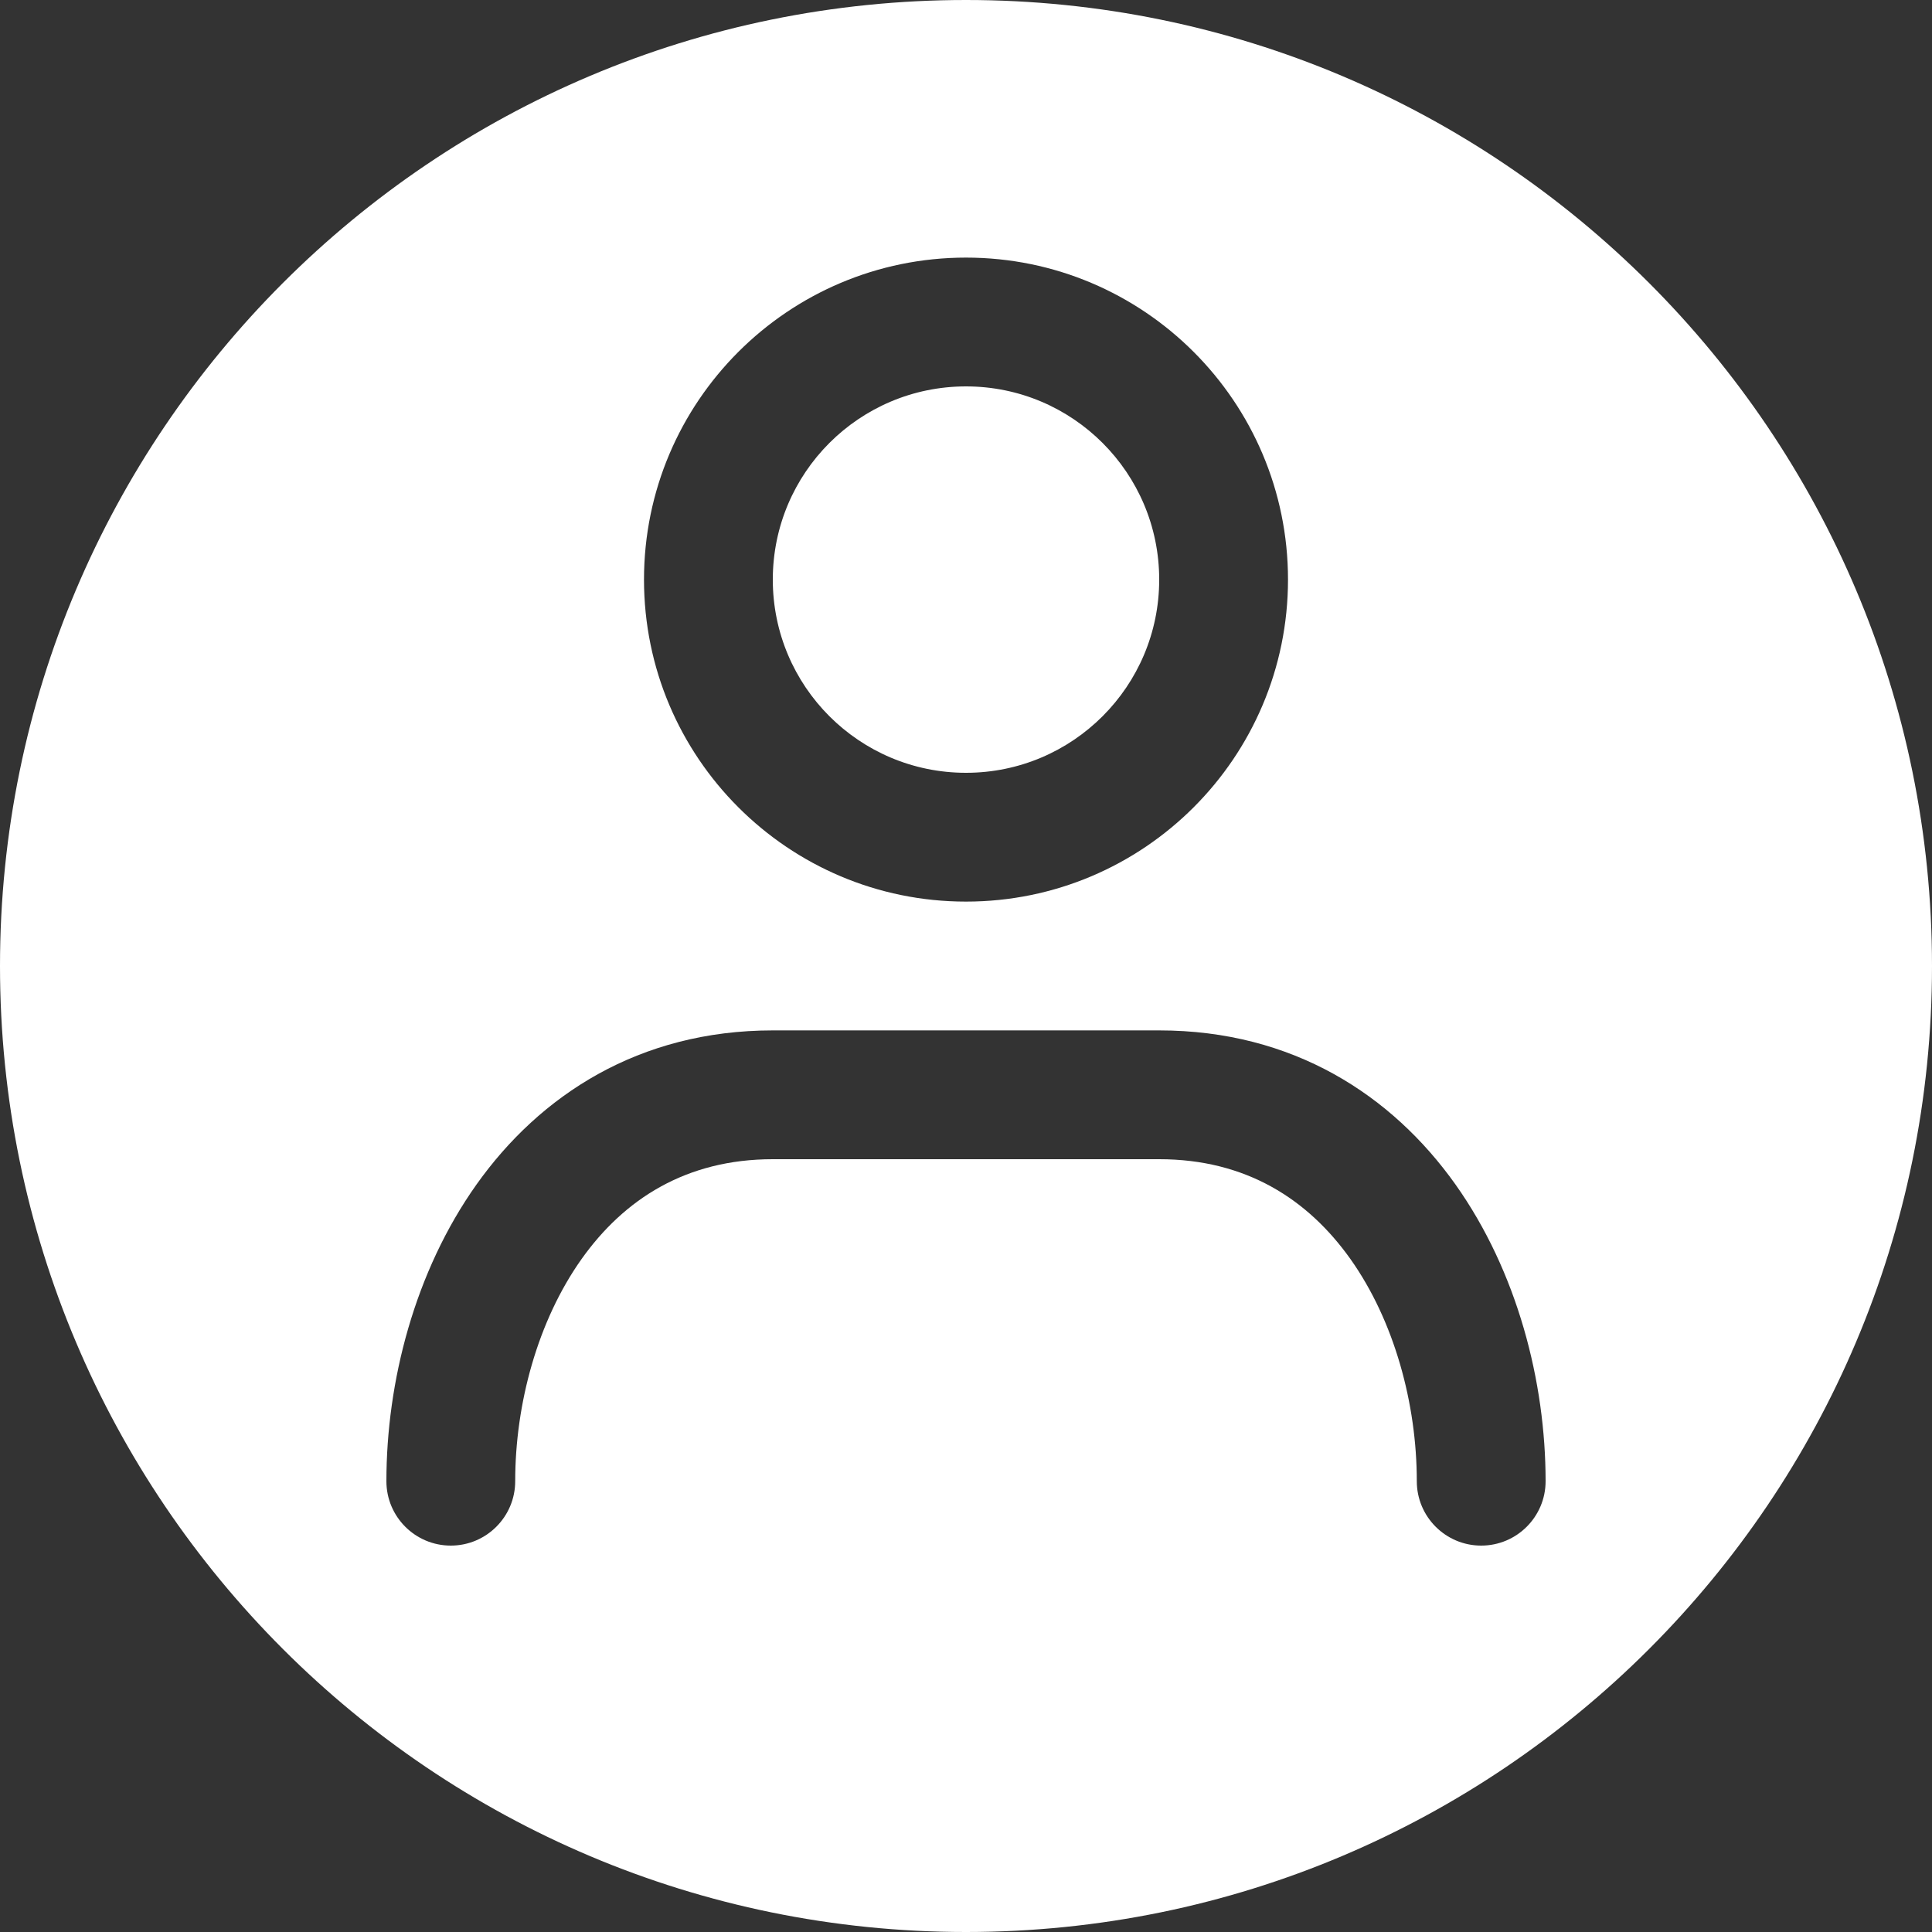 <svg width="30" height="30" viewBox="0 0 30 30" fill="none" xmlns="http://www.w3.org/2000/svg">
<rect x="0" y="0" width="30" height="30" fill="#333333" stroke="none"/>
<path fill-rule="evenodd" clip-rule="evenodd" d="M30 15C30 23.284 23.284 30 15 30C6.716 30 0 23.284 0 15C0 6.716 6.716 0 15 0C23.284 0 30 6.716 30 15ZM7.399 18.393C8.383 17.008 9.921 16 12 16H18C20.079 16 21.617 17.008 22.601 18.393C23.562 19.747 24 21.459 24 23C24 23.552 23.552 24 23 24C22.448 24 22 23.552 22 23C22 21.799 21.651 20.511 20.97 19.551C20.31 18.622 19.348 18 18 18H12C10.652 18 9.69 18.622 9.03 19.551C8.349 20.511 8 21.799 8 23C8 23.552 7.552 24 7 24C6.448 24 6 23.552 6 23C6 21.459 6.438 19.747 7.399 18.393ZM12 9C12 7.343 13.343 6 15 6C16.657 6 18 7.343 18 9C18 10.657 16.657 12 15 12C13.343 12 12 10.657 12 9ZM15 4C12.239 4 10 6.239 10 9C10 11.761 12.239 14 15 14C17.761 14 20 11.761 20 9C20 6.239 17.761 4 15 4Z" fill="white"/>
</svg>

